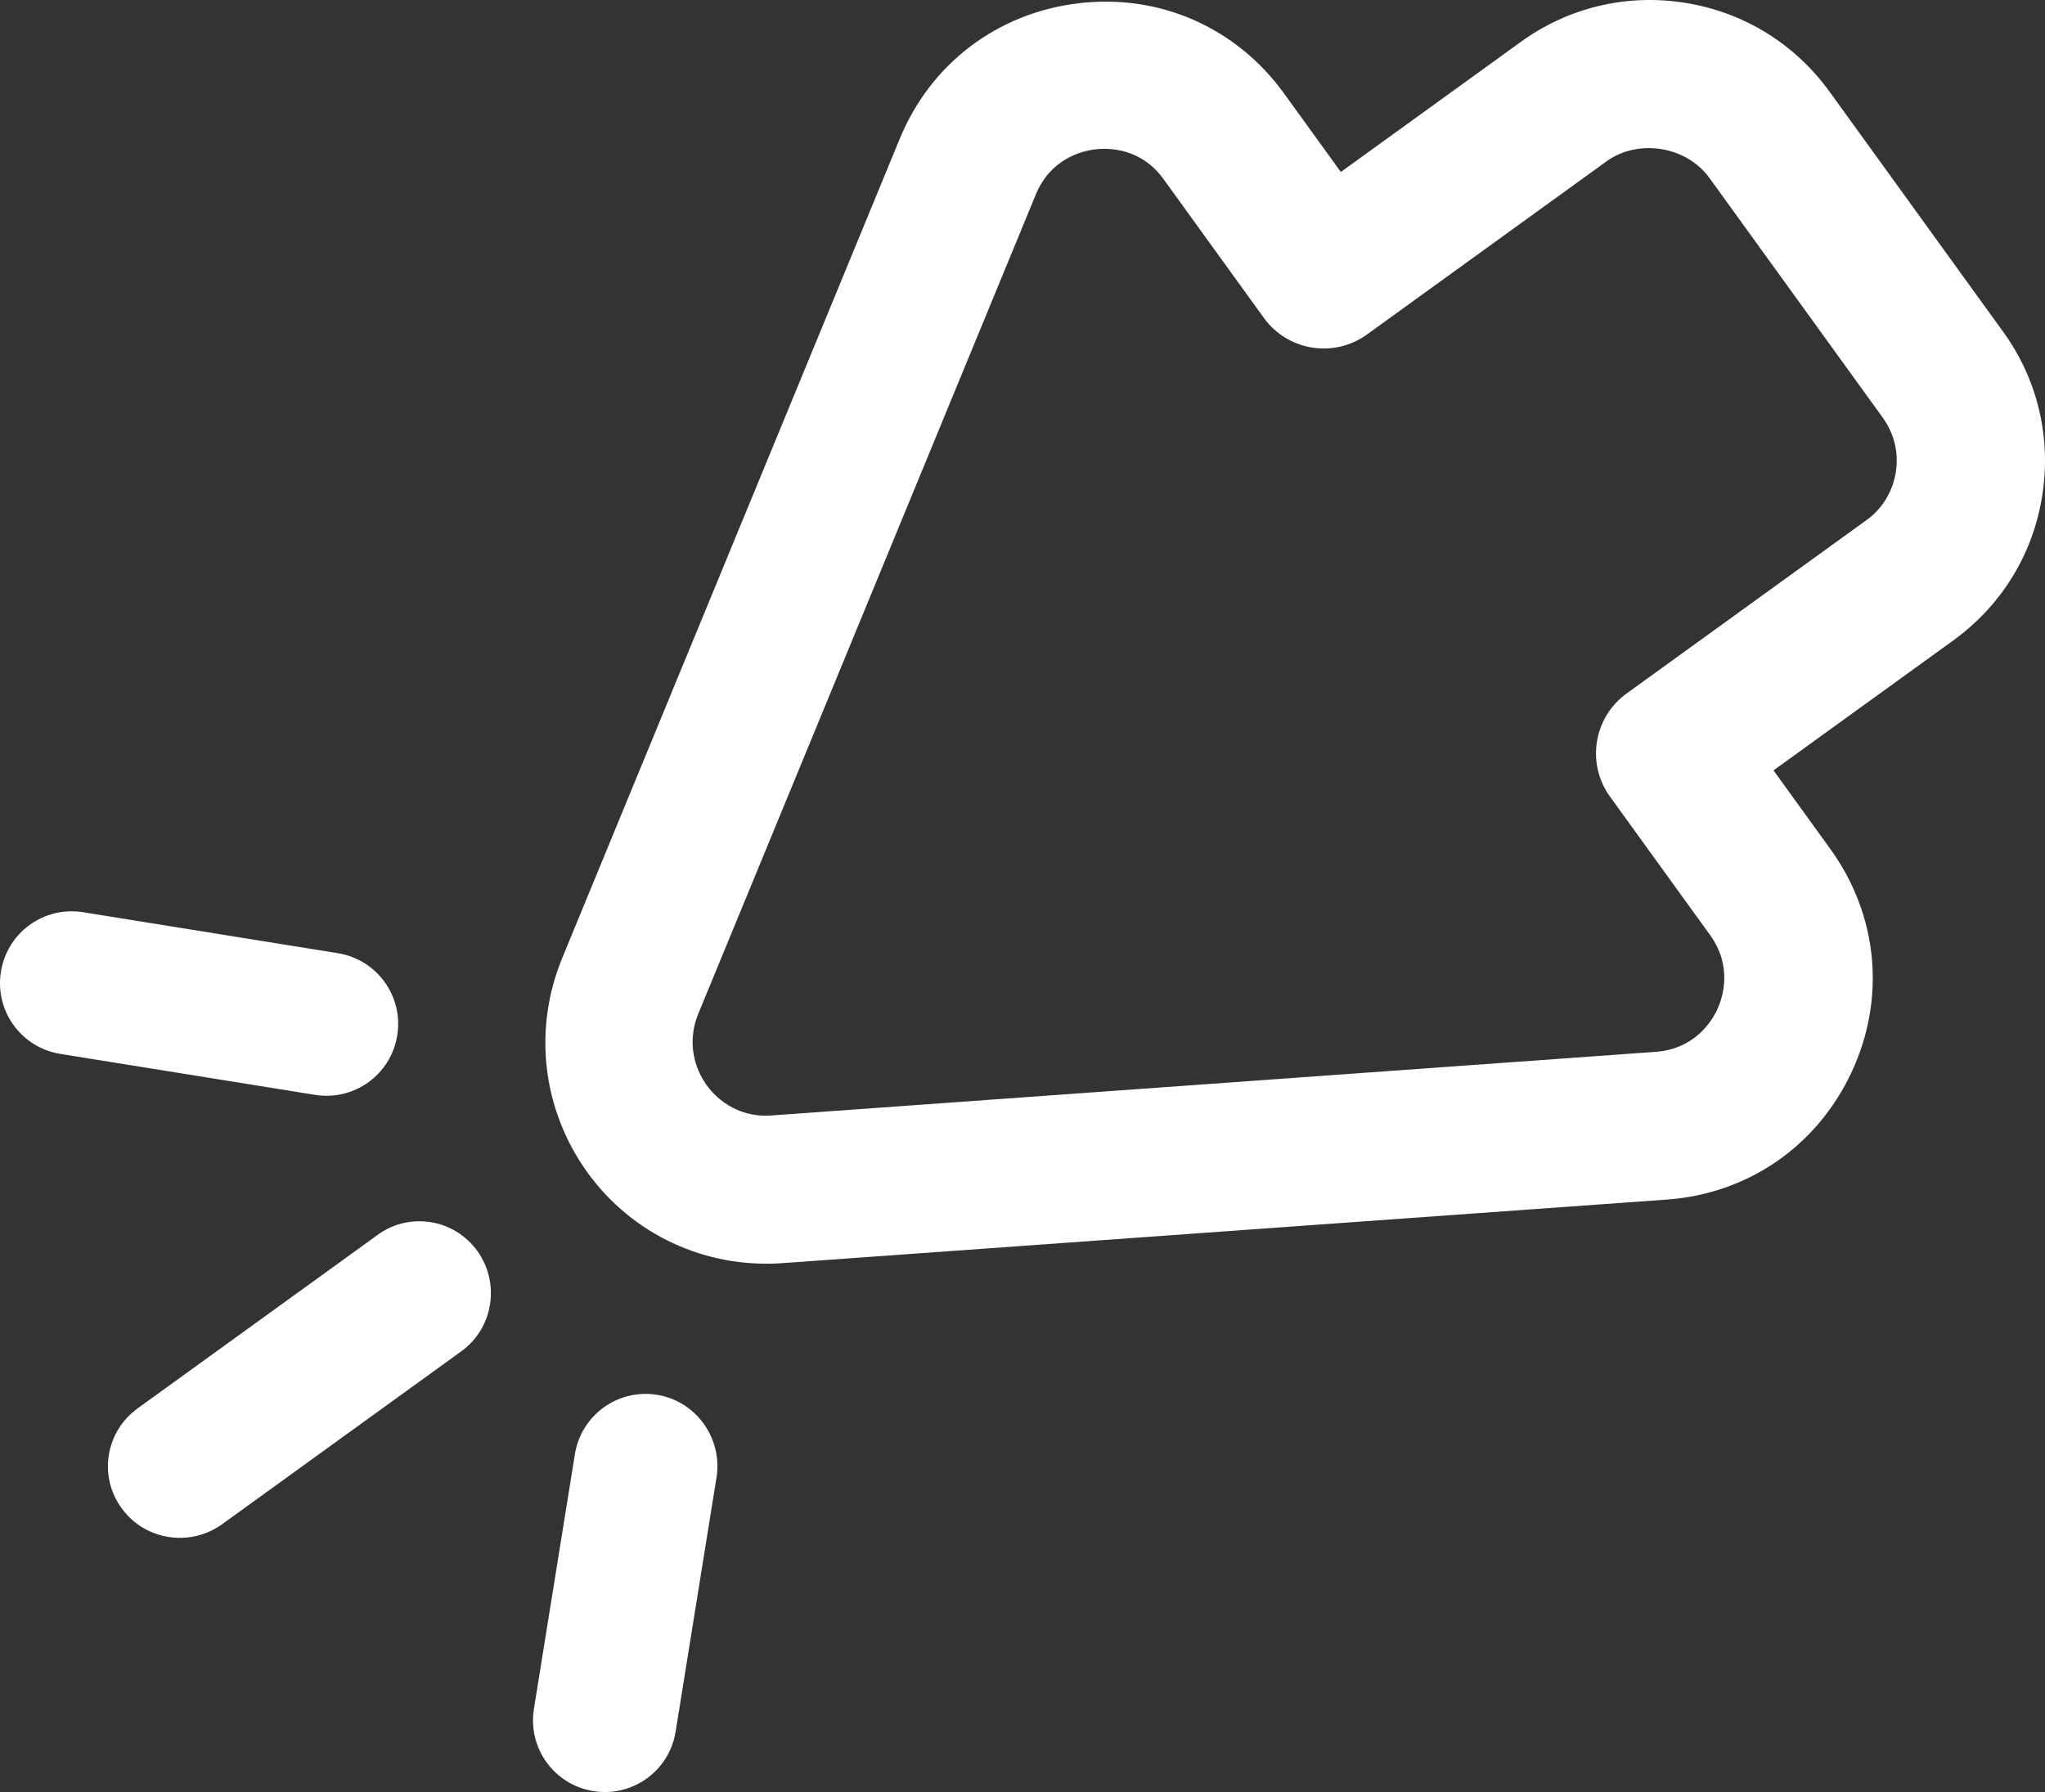<?xml version="1.0" encoding="UTF-8"?><svg id="Layer_2" xmlns="http://www.w3.org/2000/svg" viewBox="0 0 1127.44 988.1"><rect x="0" y="0" width="1127.44" height="988.1" fill="#333333" stroke="none"/><defs><style>.cls-1{fill:#fff;stroke-width:0px;}</style></defs><g id="Layer_1-2"><path class="cls-1" d="M431.38,696.48l487.39-35.03c44.87-3.16,82.91-29.42,101.99-70.18,19.08-40.76,14.66-86.73-11.68-123.17l-31.32-43.32,98.99-71.56c26.52-19.17,43.93-47.32,49.11-79.58,5.19-32.26-2.49-64.62-21.69-90.97l-95.41-131.98c-19.17-26.52-47.32-43.93-79.58-49.11-32.26-5.19-64.62,2.49-90.97,21.69l-98.99,71.56-31.32-43.32c-26.34-36.44-68.78-55.07-113.29-49.71-44.69,5.34-81.55,33.22-98.62,74.84l-186.06,451.66c-16.18,39.44-10.94,83.57,13.91,118.16,24.73,34.21,65,53.03,107.52,50.03ZM384.98,558.96l186.06-451.66c8.22-19.97,25.71-24.13,32.82-24.96,7.11-.82,25.2-.96,37.76,16.63l55.17,76.32c13.17,18.22,38.63,22.31,56.85,9.14l131.98-95.41c17.61-12.73,44.12-8.47,56.85,9.14l95.41,131.98c6.44,8.91,9.03,19.52,7.29,30.33-1.74,10.81-7.55,20.25-16.43,26.52l-131.98,95.41c-18.22,13.17-22.31,38.63-9.14,56.85l55.17,76.32c12.58,17.41,6.96,34.57,3.95,41.07-3.01,6.49-12.45,21.79-33.99,23.34l-487.22,35.06c-20.46,1.54-32-11.23-35.96-16.7-3.95-5.47-12.28-20.4-4.58-39.38ZM67.06,831.63c12.73,17.61,37.49,21.59,55.28,8.89l131.98-95.41c17.61-12.73,21.59-37.49,8.89-55.28-6.44-8.91-15.76-14.34-25.7-15.94s-20.67.61-29.4,7.08l-131.98,95.41c-17.99,12.85-21.97,37.61-9.06,55.25ZM33.29,581.11l140.38,22.58c21.62,3.48,41.87-11.16,45.34-32.78s-11.16-41.87-32.78-45.34l-140.38-22.58c-21.62-3.48-41.87,11.16-45.34,32.78-3.48,21.62,11.16,41.87,32.78,45.34ZM362.28,769.09c-21.62-3.48-41.87,11.16-45.34,32.78l-22.58,140.38c-3.48,21.62,11.16,41.87,32.78,45.34s41.87-11.16,45.34-32.78l22.58-140.38c3.28-21.48-11.33-41.89-32.78-45.34Z"/></g></svg>